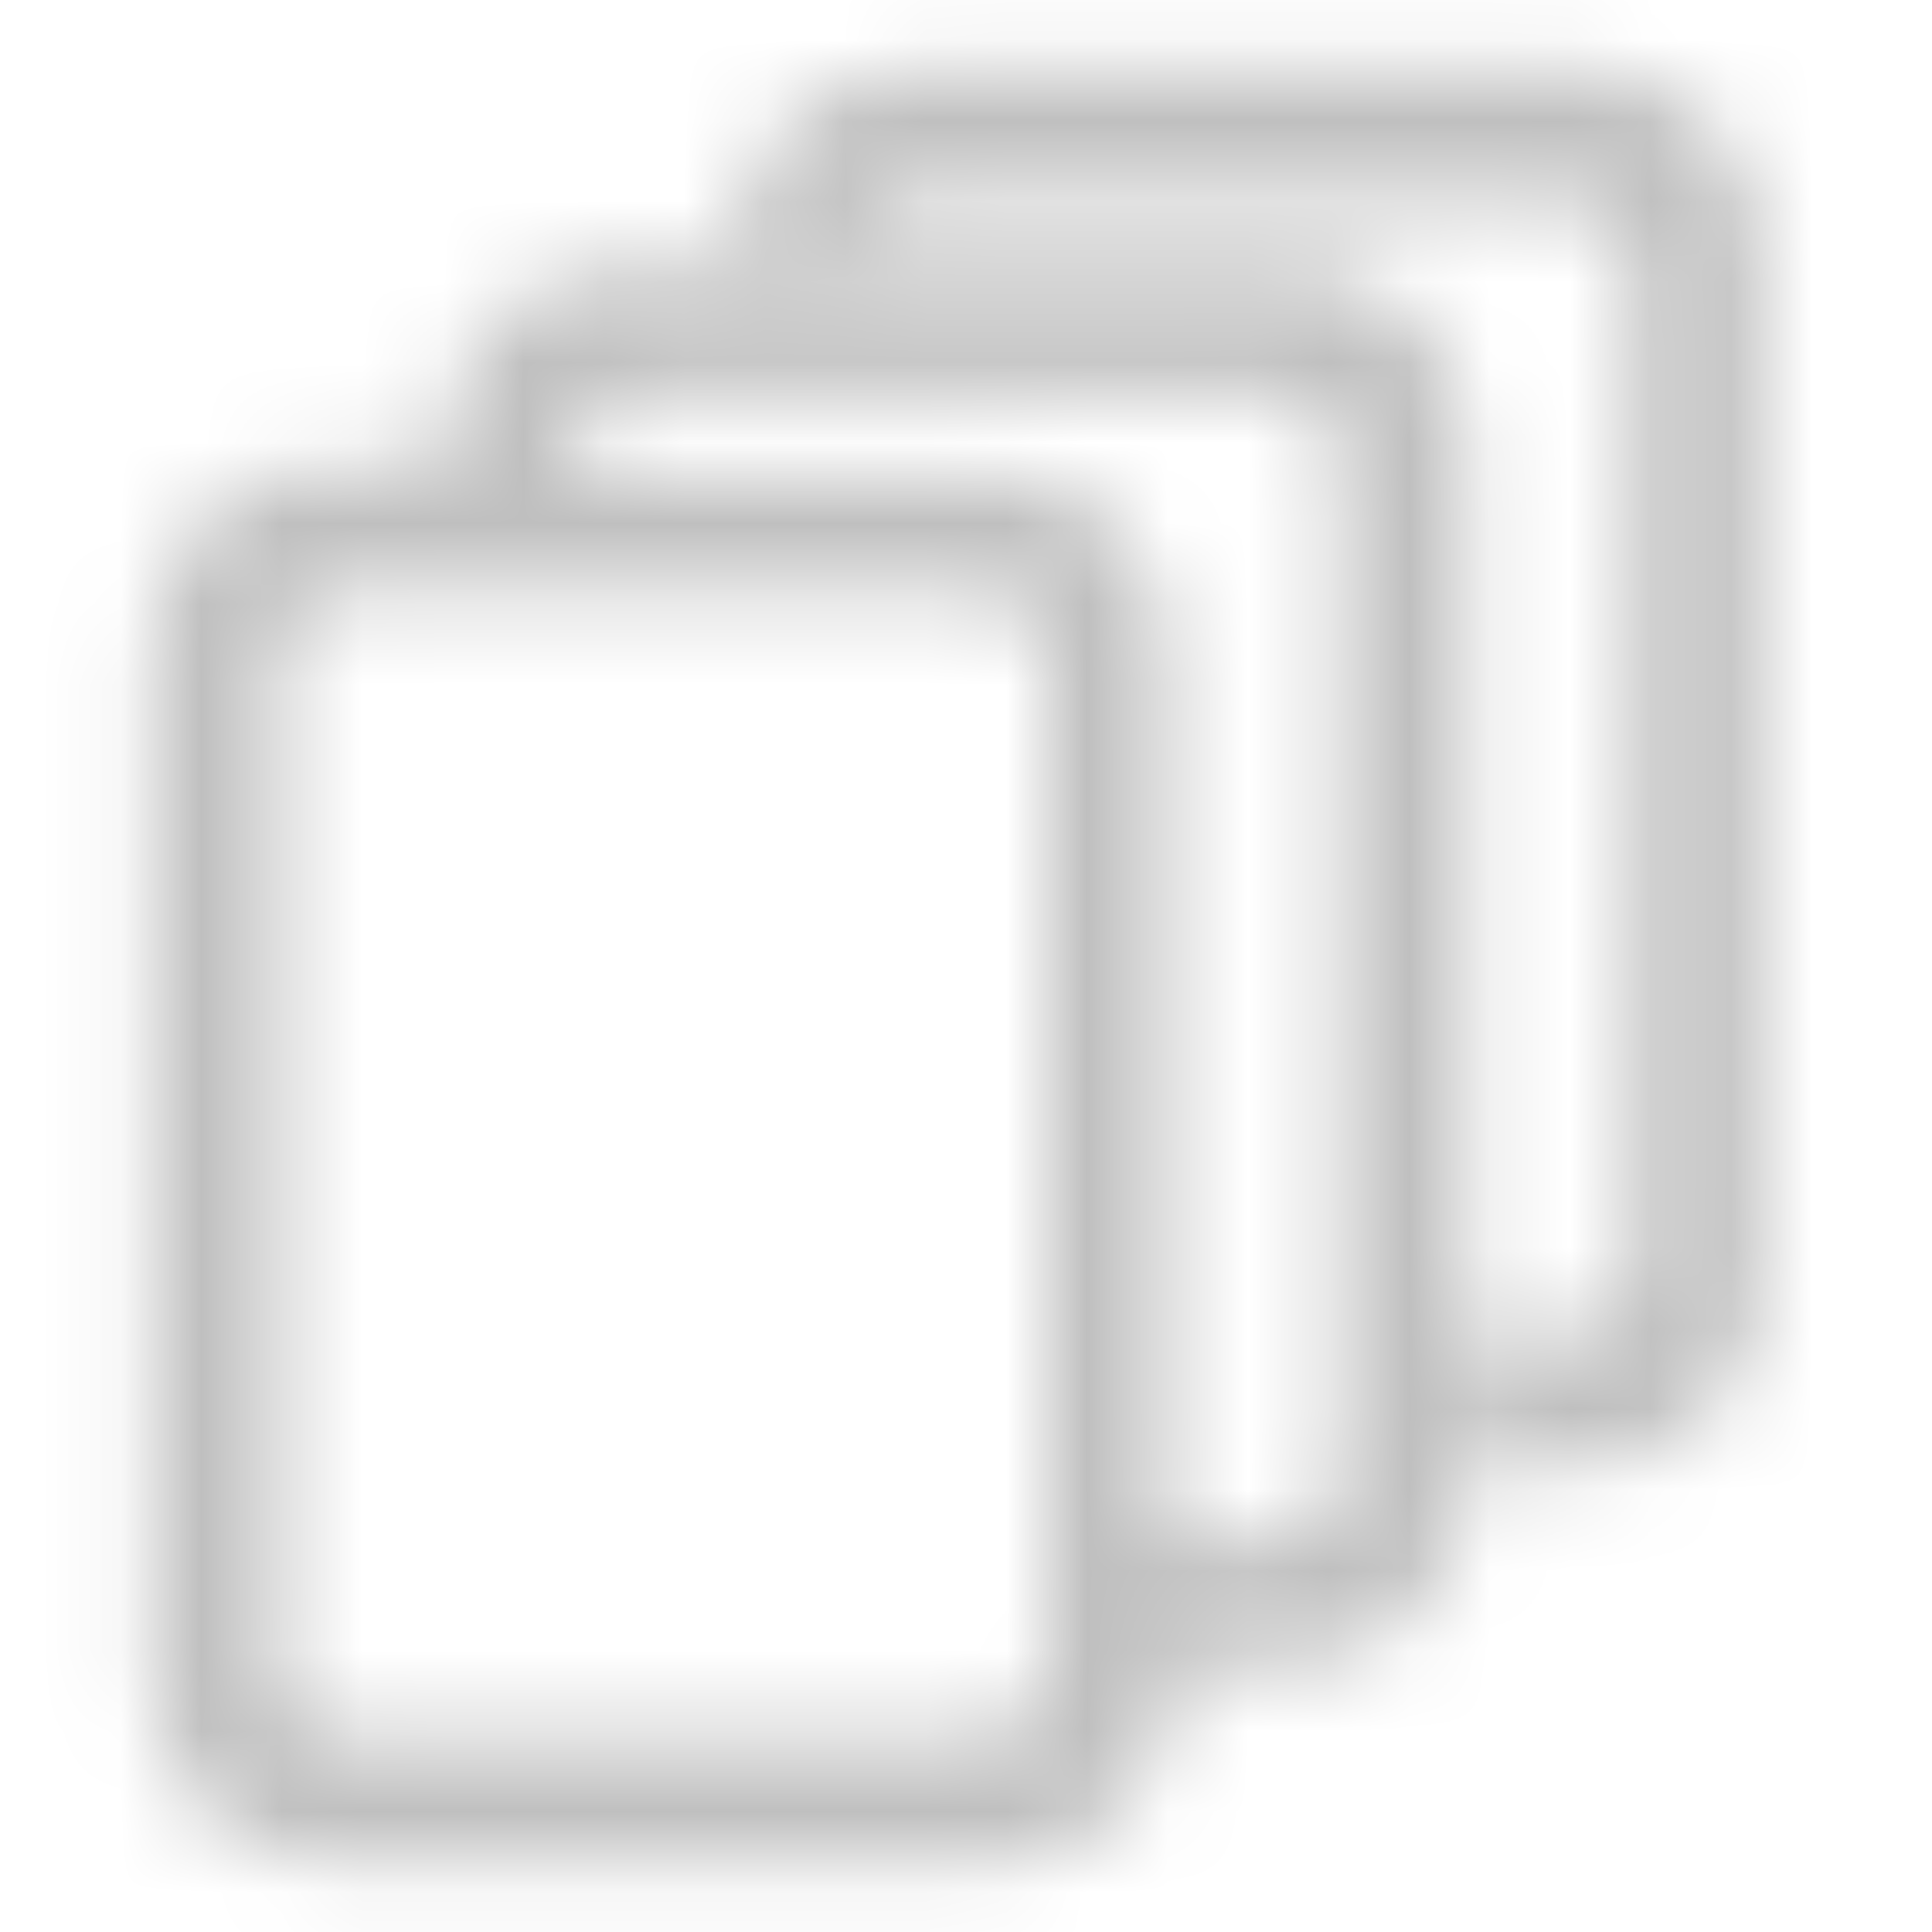 <svg xmlns="http://www.w3.org/2000/svg" width="24" height="24" fill="none" viewBox="0 0 24 24">
    <mask id="ofvu9xyd3a" width="21" height="24" x="1" y="0" maskUnits="userSpaceOnUse">
        <path fill="#BFBFBF" d="M16.035 3.33H7.717c-1.208 0-2.191.983-2.191 2.191v.269h-1.45c-1.208.001-2.191.984-2.191 2.192v12.956c0 1.208.983 2.19 2.19 2.19h8.318c1.208 0 2.191-.982 2.191-2.19v-.269h1.45c1.208 0 2.19-.983 2.19-2.19V5.52c.001-1.208-.982-2.19-2.19-2.19zm-3.041 17.481c0 .42-.337.763-.75.763H4.226c-.413 0-.75-.342-.75-.763V8.108c0-.42.337-.762.75-.762h8.018c.414 0 .75.342.75.762v12.703zm3.64-2.459c0 .42-.337.762-.75.762h-1.398V8.06c0-1.184-.948-2.148-2.112-2.148H7.116v-.264c0-.42.337-.763.75-.763h8.019c.413 0 .75.342.75.763l-.001 12.704z"/>
        <path fill="#BFBFBF" d="M18.226 16.798v1.412h1.449c1.208 0 2.19-.983 2.19-2.191V3.062c0-1.208-.982-2.19-2.19-2.19h-8.318c-1.209 0-2.192.982-2.192 2.19v.269h1.416v-.079c0-.428.348-.777.777-.777h8.13c.428 0 .777.349.777.777V16.02v-.189c0 .429-.349.778-.778.778h-1.26l-.001.189z"/>
    </mask>
    <g mask="url(#ofvu9xyd3a)">
        <path fill="#BFBFBF" d="M1 0H23V24H1z"/>
        <path fill="#BFBFBF" d="M0 0H24V24H0z"/>
    </g>
</svg>
